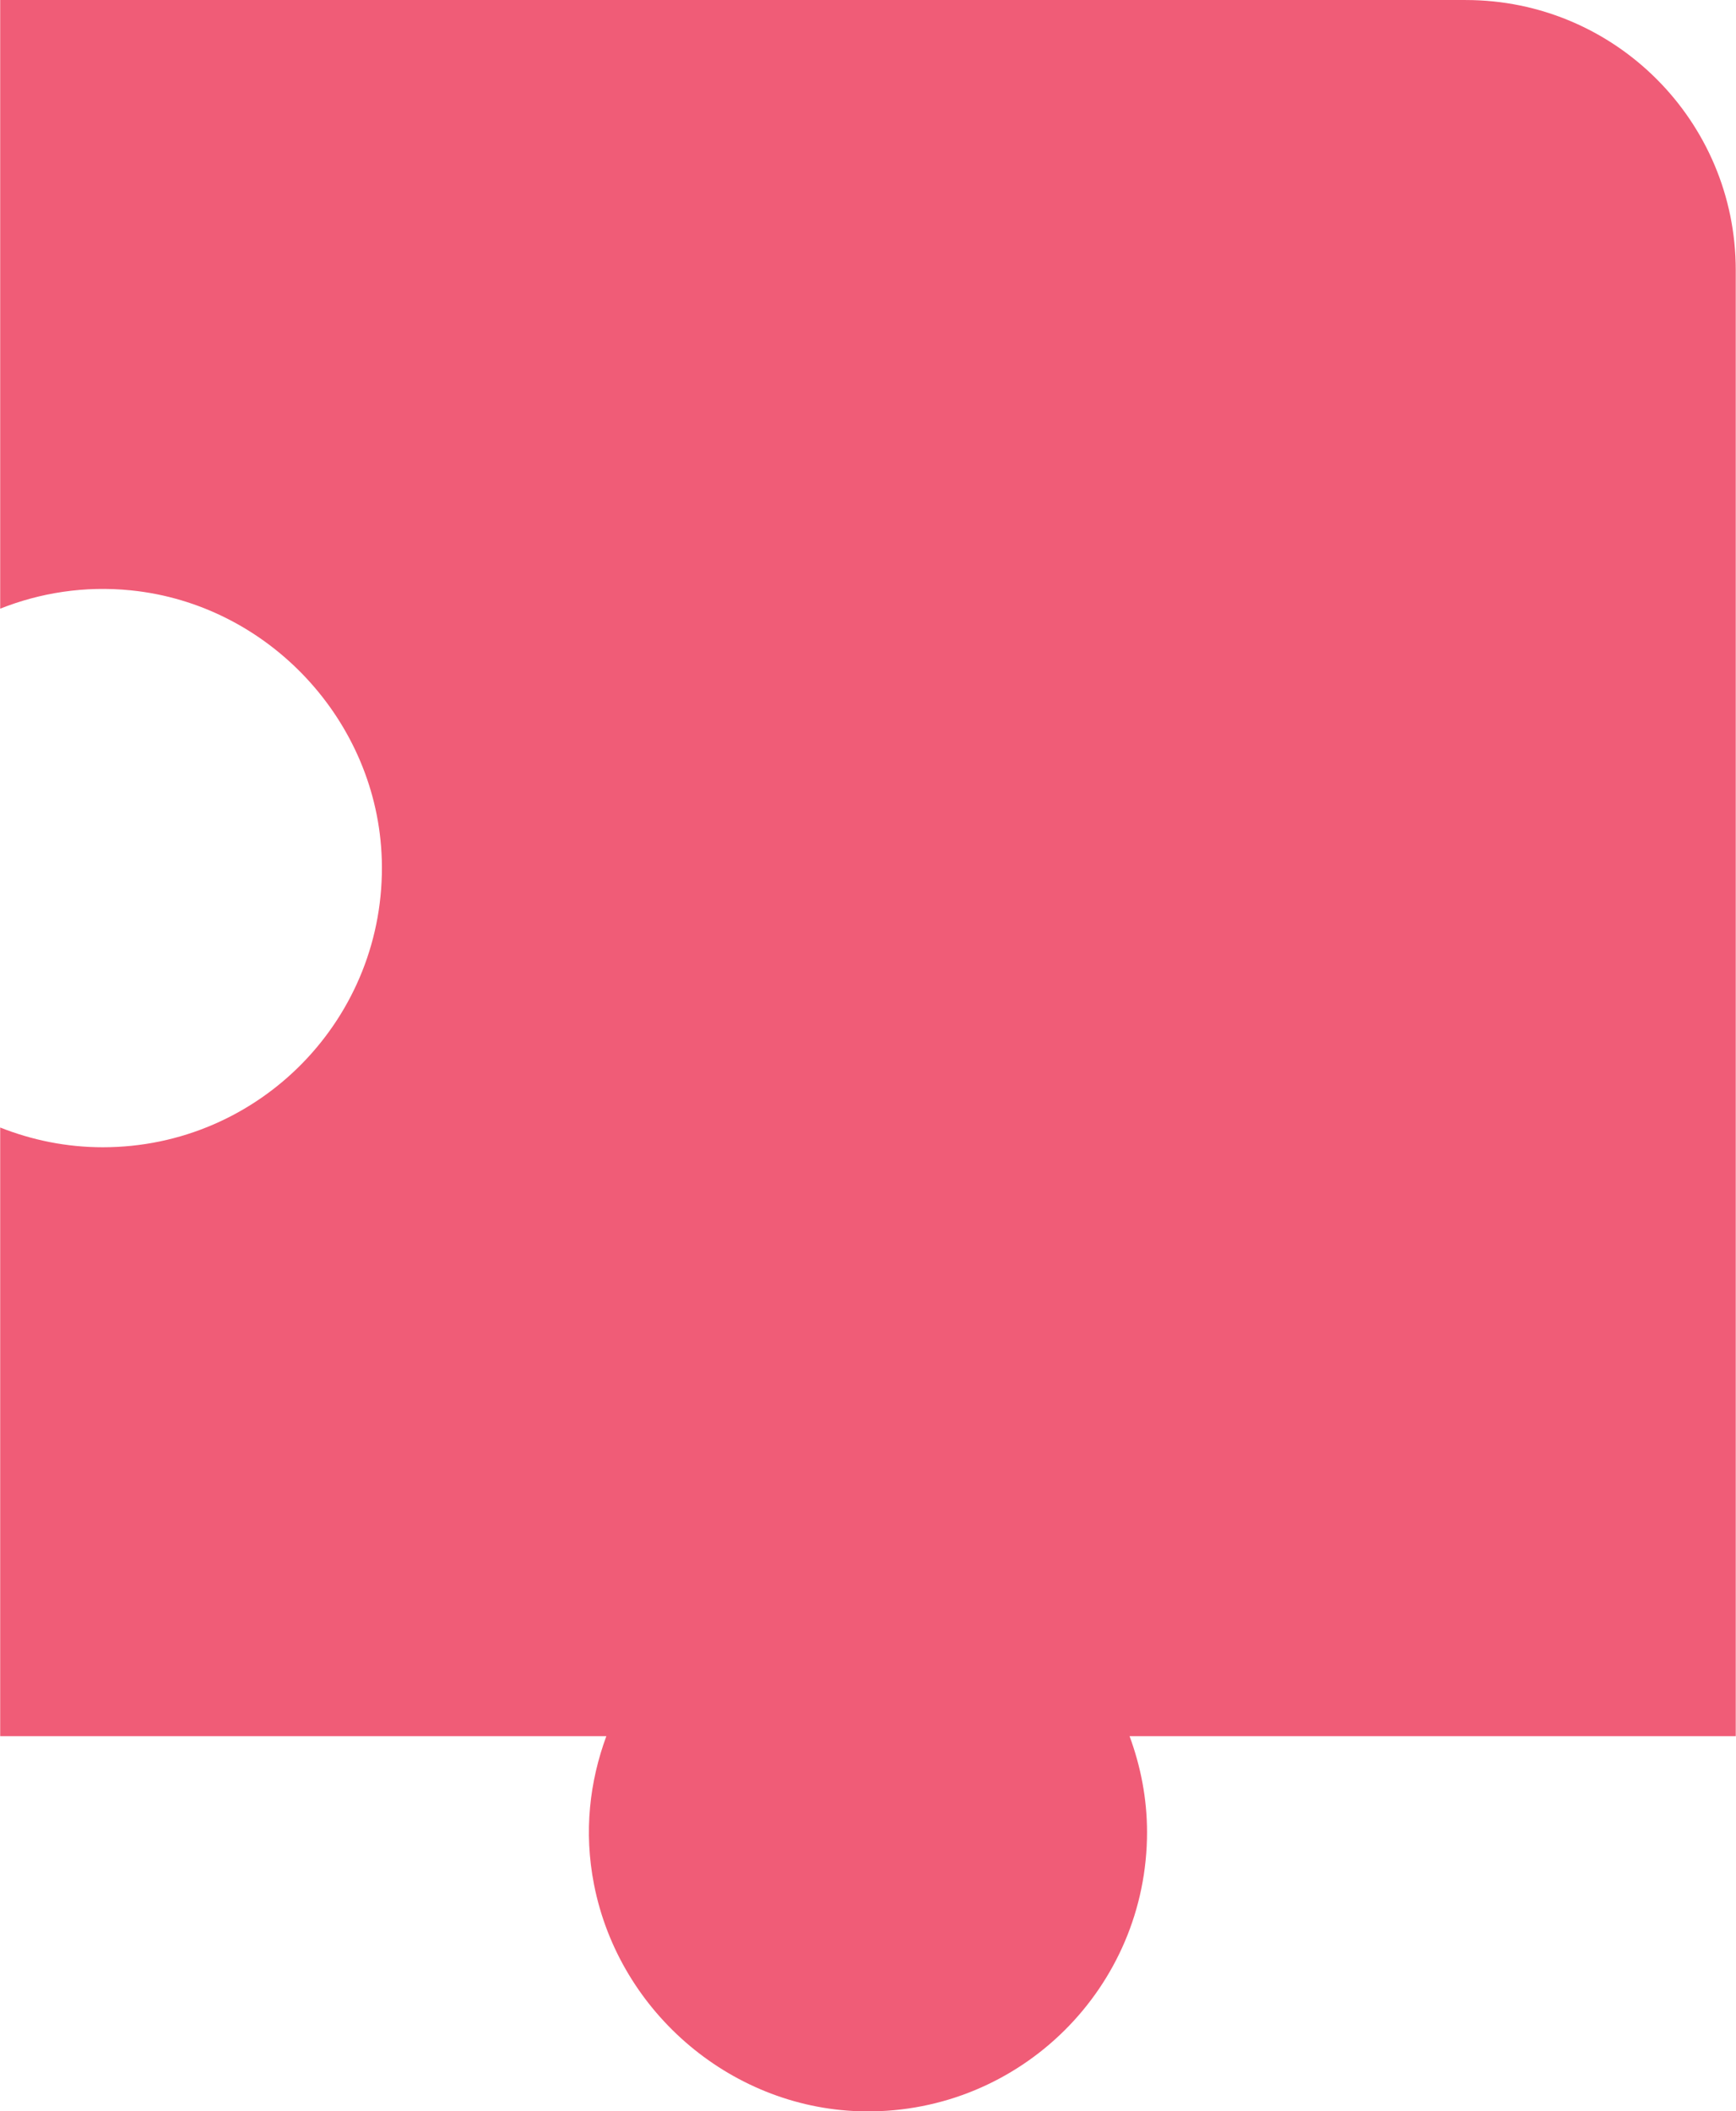 <?xml version="1.0" encoding="UTF-8" standalone="no"?> <svg xmlns="http://www.w3.org/2000/svg" xmlns:xlink="http://www.w3.org/1999/xlink" xmlns:serif="http://www.serif.com/" width="100%" height="100%" viewBox="0 0 519 631" version="1.1" xml:space="preserve" style="fill-rule:evenodd;clip-rule:evenodd;stroke-linejoin:round;stroke-miterlimit:2;"> <g transform="matrix(4.167,0,0,4.167,-700.1,-87.092)"> <path d="M273.17,20.902L168.024,20.902L168.024,64.555C170.89,63.419 174.069,62.902 177.413,63.242C187.294,64.245 195.113,72.636 195.402,82.564C195.731,93.894 186.645,103.183 175.388,103.183C172.785,103.183 170.305,102.67 168.024,101.767L168.024,145.42L211.513,145.42C210.321,148.656 209.882,152.256 210.629,156.062C212.446,165.324 220.67,172.25 230.108,172.331C241.247,172.426 250.305,163.426 250.305,152.309C250.305,149.883 249.845,147.571 249.052,145.42L292.543,145.42L292.543,40.275C292.543,29.575 283.869,20.902 273.17,20.902Z" style="fill:rgb(240,92,119);fill-rule:nonzero;"></path> </g> </svg> 